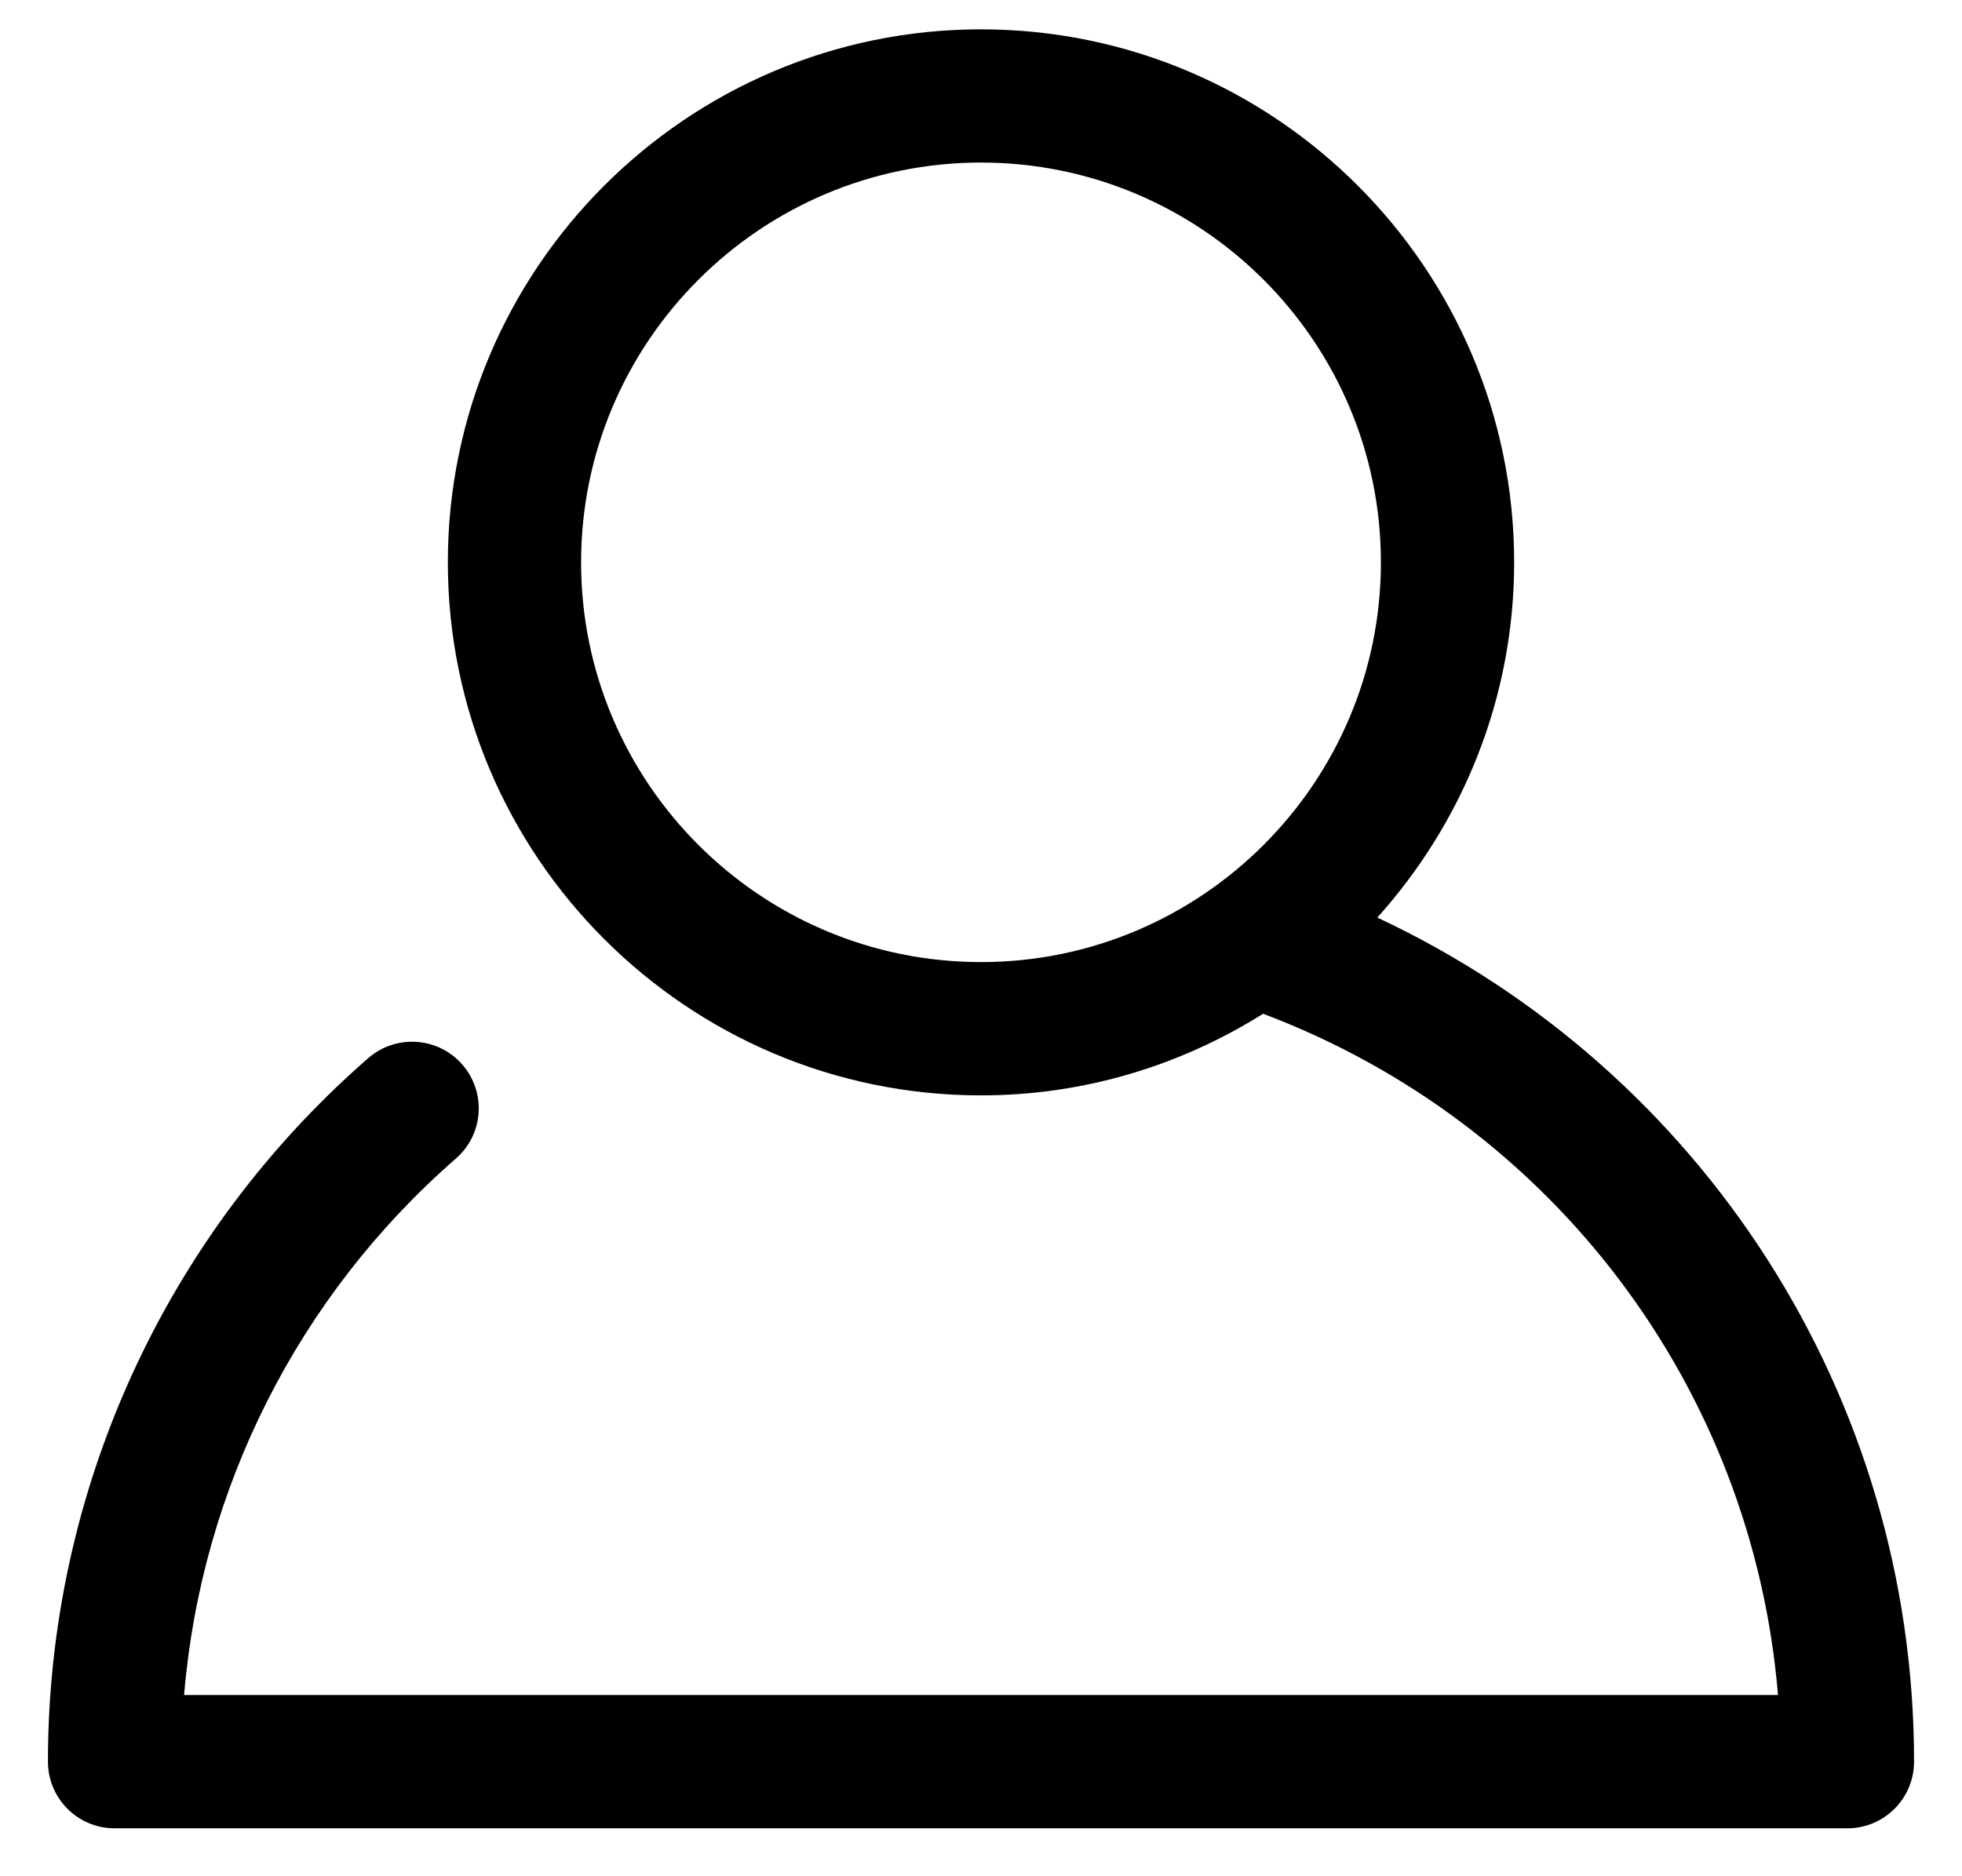 <svg width="23" height="22" viewBox="0 0 23 22" fill="none" xmlns="http://www.w3.org/2000/svg">
<path d="M16.146 10.759C17.14 9.652 17.75 8.195 17.75 6.594C17.75 3.148 14.946 0.344 11.5 0.344C8.054 0.344 5.25 3.148 5.25 6.594C5.25 10.04 8.054 12.844 11.5 12.844C12.715 12.844 13.846 12.49 14.807 11.887C18.206 13.168 20.545 16.278 20.843 19.875H2.158C2.36 17.454 3.496 15.196 5.344 13.585C5.67 13.302 5.703 12.809 5.42 12.483C5.137 12.158 4.643 12.123 4.317 12.407C1.93 14.487 0.562 17.493 0.562 20.656C0.562 21.088 0.912 21.438 1.344 21.438H21.656C22.088 21.438 22.438 21.088 22.438 20.656C22.438 16.37 19.953 12.543 16.146 10.759ZM6.812 6.594C6.812 4.009 8.915 1.906 11.5 1.906C14.085 1.906 16.188 4.009 16.188 6.594C16.188 9.179 14.085 11.281 11.5 11.281C8.915 11.281 6.812 9.179 6.812 6.594Z" fill="black"/>
</svg>

